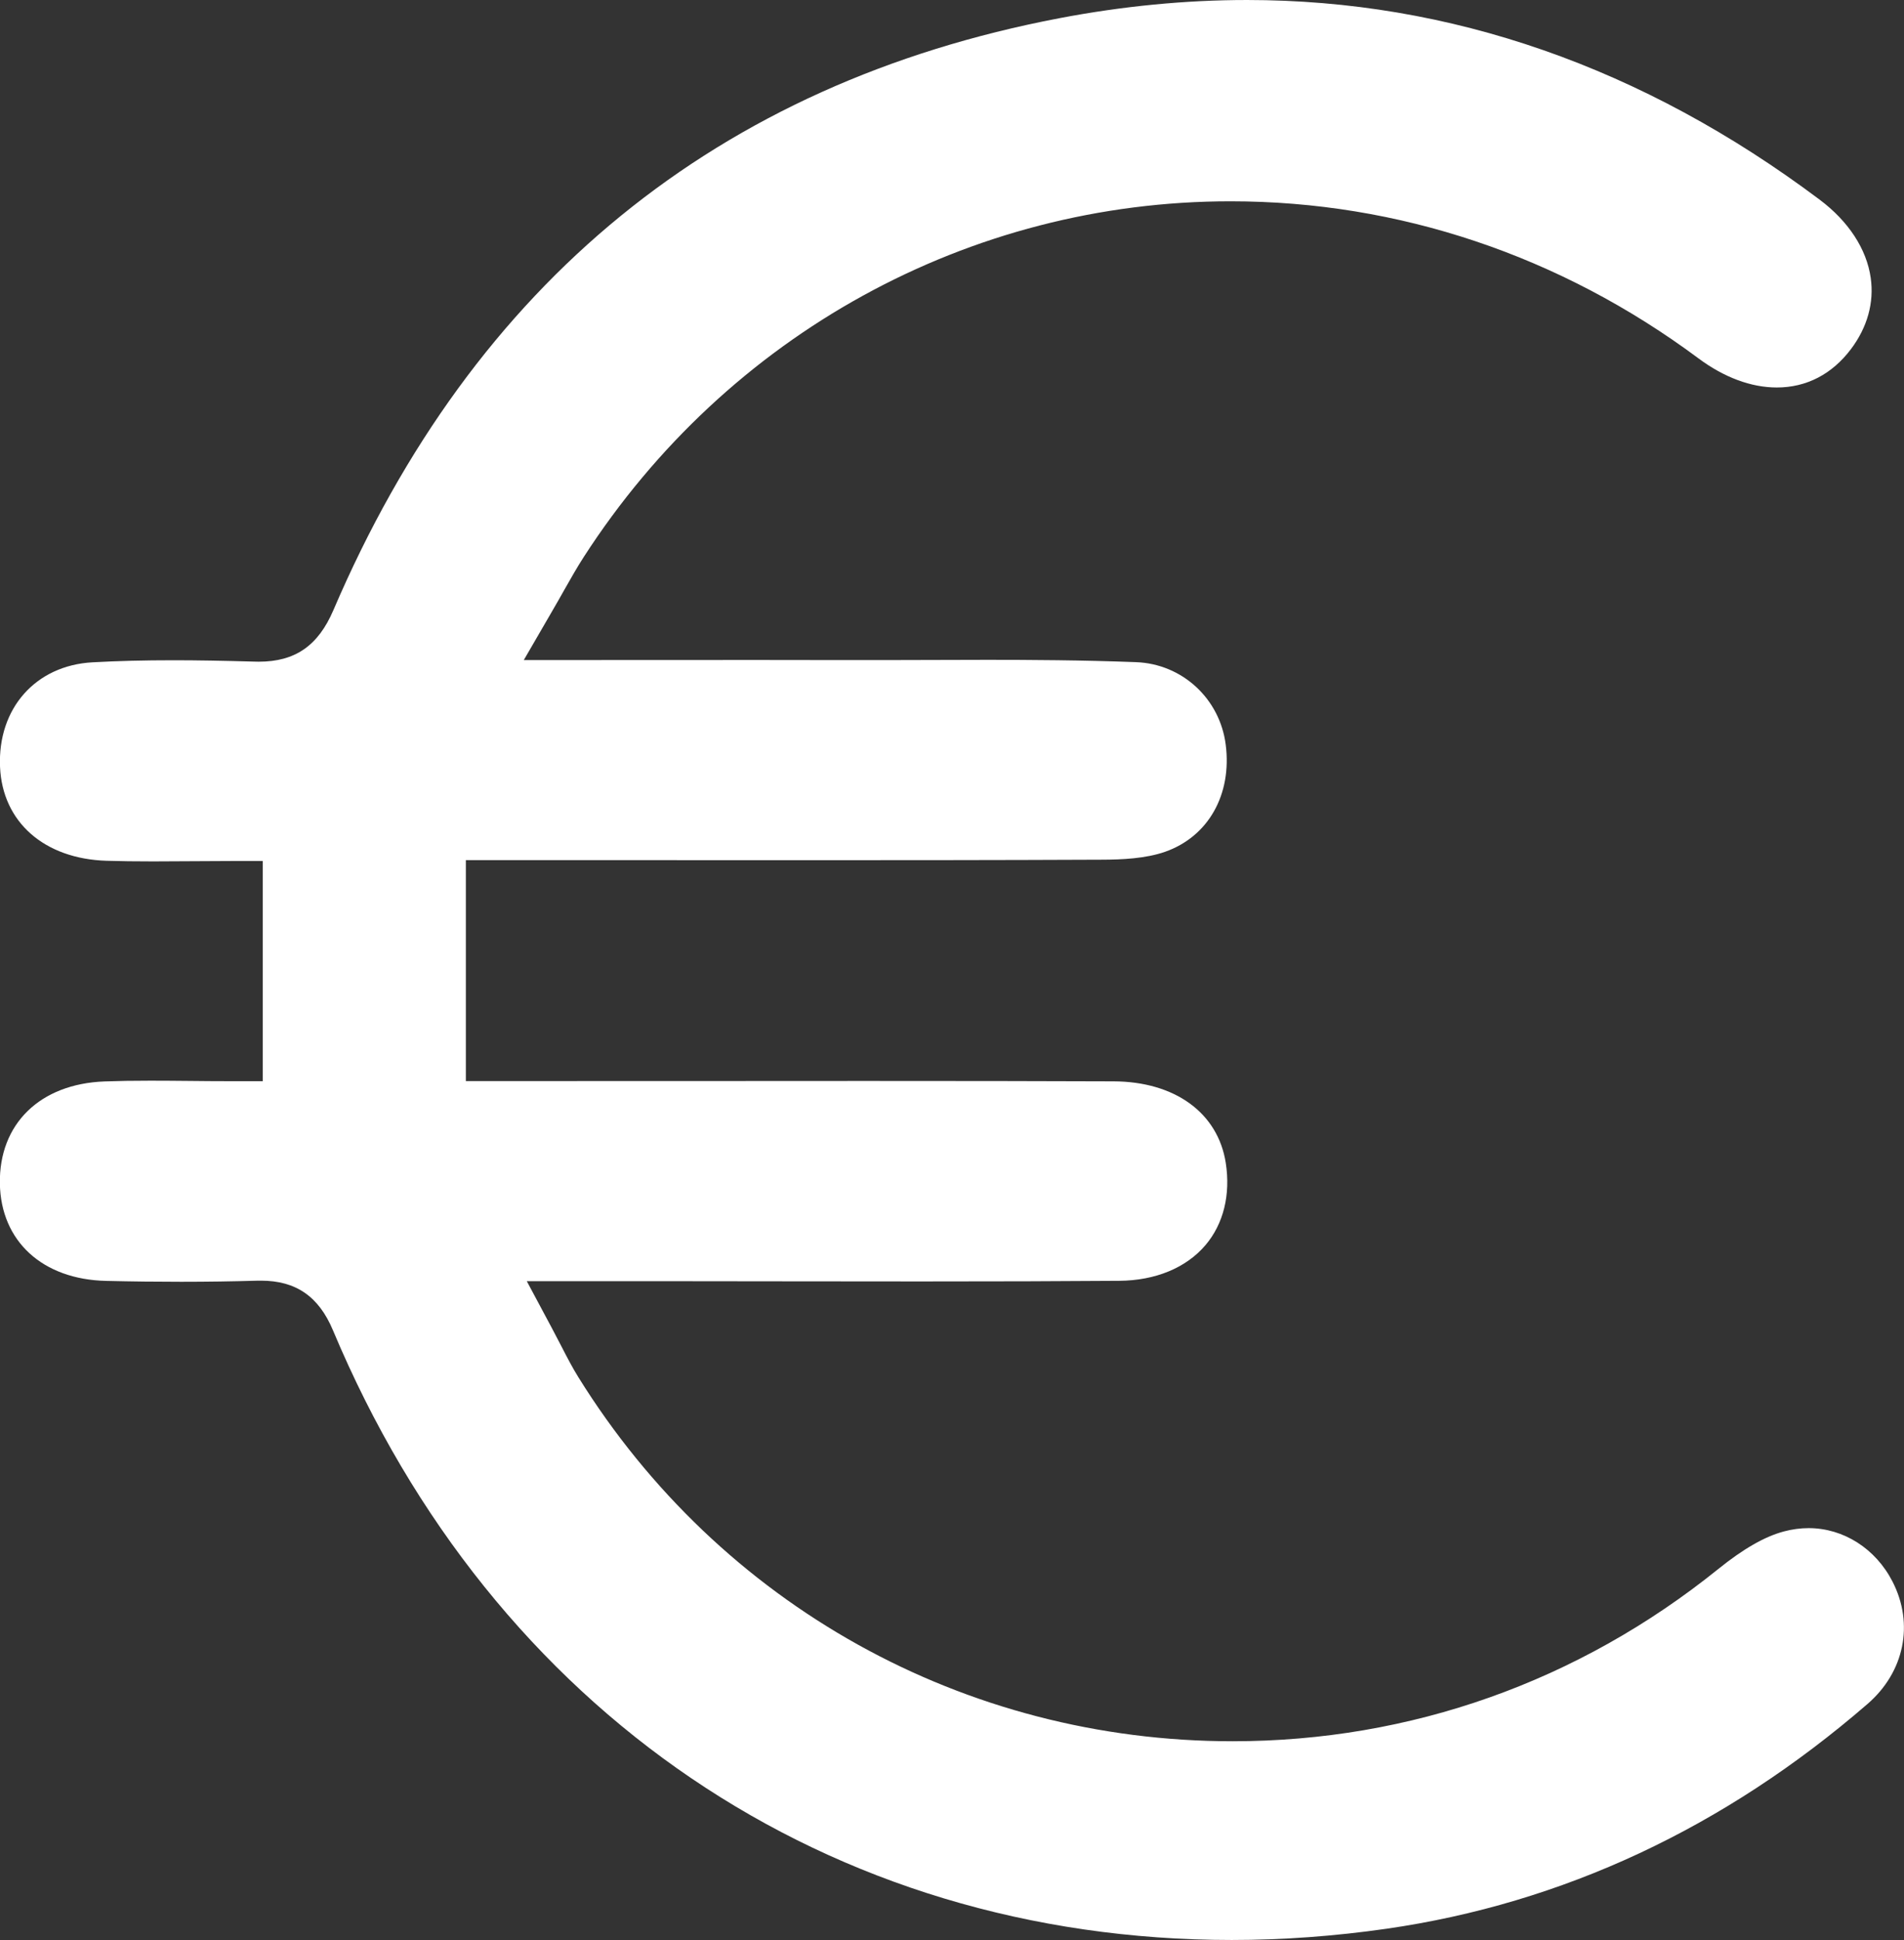 <?xml version="1.0" encoding="utf-8"?>
<!-- Generator: Adobe Illustrator 16.0.0, SVG Export Plug-In . SVG Version: 6.00 Build 0)  -->
<!DOCTYPE svg PUBLIC "-//W3C//DTD SVG 1.1//EN" "http://www.w3.org/Graphics/SVG/1.1/DTD/svg11.dtd">
<svg version="1.1" id="Calque_1" xmlns="http://www.w3.org/2000/svg" xmlns:xlink="http://www.w3.org/1999/xlink" x="0px" y="0px"
	 width="49.097px" height="50px" viewBox="225.967 225.5 49.097 50" enable-background="new 225.967 225.5 49.097 50"
	 xml:space="preserve">
<rect x="225.967" y="225.5" width="49.097" height="50" fill="#333333" stroke="none"/>
<path fill="#FFFFFF" d="M228.701,258.513c0.682,0.016,1.317,0.023,1.941,0.023c0.67,0,1.327-0.01,1.95-0.028
	c0.035,0,0.069-0.001,0.103-0.001c0.902,0,1.492,0.407,1.858,1.28c4.128,9.839,12.792,15.713,23.177,15.713
	c1.314,0,2.657-0.098,3.992-0.29c4.543-0.655,8.716-2.604,12.402-5.794c0.95-0.822,1.204-2.06,0.645-3.151
	c-0.435-0.851-1.265-1.38-2.164-1.38c-0.212,0-0.427,0.029-0.64,0.086c-0.49,0.13-1.045,0.447-1.693,0.97
	c-3.604,2.902-7.934,4.437-12.52,4.437c-6.912,0-13.219-3.507-16.87-9.381c-0.158-0.254-0.288-0.506-0.439-0.799
	c-0.073-0.142-0.151-0.293-0.241-0.461l-0.651-1.217h3.134c1.171,0,2.343,0.002,3.515,0.004c1.171,0.002,2.342,0.003,3.513,0.003
	c1.989,0,3.613-0.005,5.112-0.016c0.938-0.007,1.729-0.334,2.228-0.921c0.464-0.547,0.649-1.299,0.522-2.118
	c-0.202-1.291-1.312-2.097-2.896-2.102c-1.854-0.007-3.881-0.01-6.381-0.01c-1.331,0-2.662,0.001-3.992,0.002
	c-1.331,0.001-2.663,0.001-3.994,0.001h-2.332v-5.695h2.297c1.105,0,2.21,0,3.315,0.001c1.105,0,2.21,0.001,3.315,0.001
	c2.054,0,4.762-0.001,7.495-0.013c0.484-0.002,1.104-0.027,1.607-0.203c1.114-0.39,1.729-1.473,1.565-2.761
	c-0.151-1.187-1.122-2.082-2.311-2.127c-1.381-0.053-2.773-0.06-3.833-0.06c-0.517,0-1.034,0.002-1.551,0.004
	c-0.677,0.002-1.354,0.004-2.03,0.003c-1.538-0.004-3.075-0.003-4.696-0.002c-0.729,0-1.474,0.001-2.244,0.001h-1.435l0.72-1.241
	c0.122-0.208,0.226-0.393,0.32-0.56c0.181-0.318,0.336-0.593,0.509-0.86c3.705-5.737,9.938-9.163,16.675-9.163
	c4.333,0,8.505,1.4,12.067,4.049c0.659,0.49,1.357,0.75,2.02,0.75c0.763,0,1.424-0.342,1.912-0.99
	c0.423-0.563,0.6-1.197,0.509-1.835c-0.105-0.743-0.573-1.459-1.317-2.016c-4.555-3.415-9.523-5.146-14.767-5.146
	c-1.58,0-3.209,0.158-4.843,0.47c-8.801,1.68-15.098,6.813-18.715,15.256c-0.394,0.918-0.987,1.328-1.925,1.328
	c-0.034,0-0.069,0-0.104-0.002c-0.816-0.023-1.48-0.035-2.09-0.035c-0.762,0-1.446,0.017-2.093,0.053
	c-1.467,0.081-2.447,1.188-2.384,2.693c0.06,1.422,1.139,2.373,2.749,2.422c0.355,0.011,0.736,0.016,1.197,0.016
	c0.333,0,0.666-0.002,0.998-0.005c0.335-0.003,0.67-0.005,1.003-0.005h0.827v5.675h-0.827c-0.369,0-0.728-0.003-1.081-0.007
	c-0.335-0.003-0.665-0.006-0.991-0.006c-0.456,0-0.83,0.006-1.178,0.019c-1.665,0.061-2.726,1.094-2.701,2.634
	C225.99,257.491,227.063,258.475,228.701,258.513z"/>
</svg>
